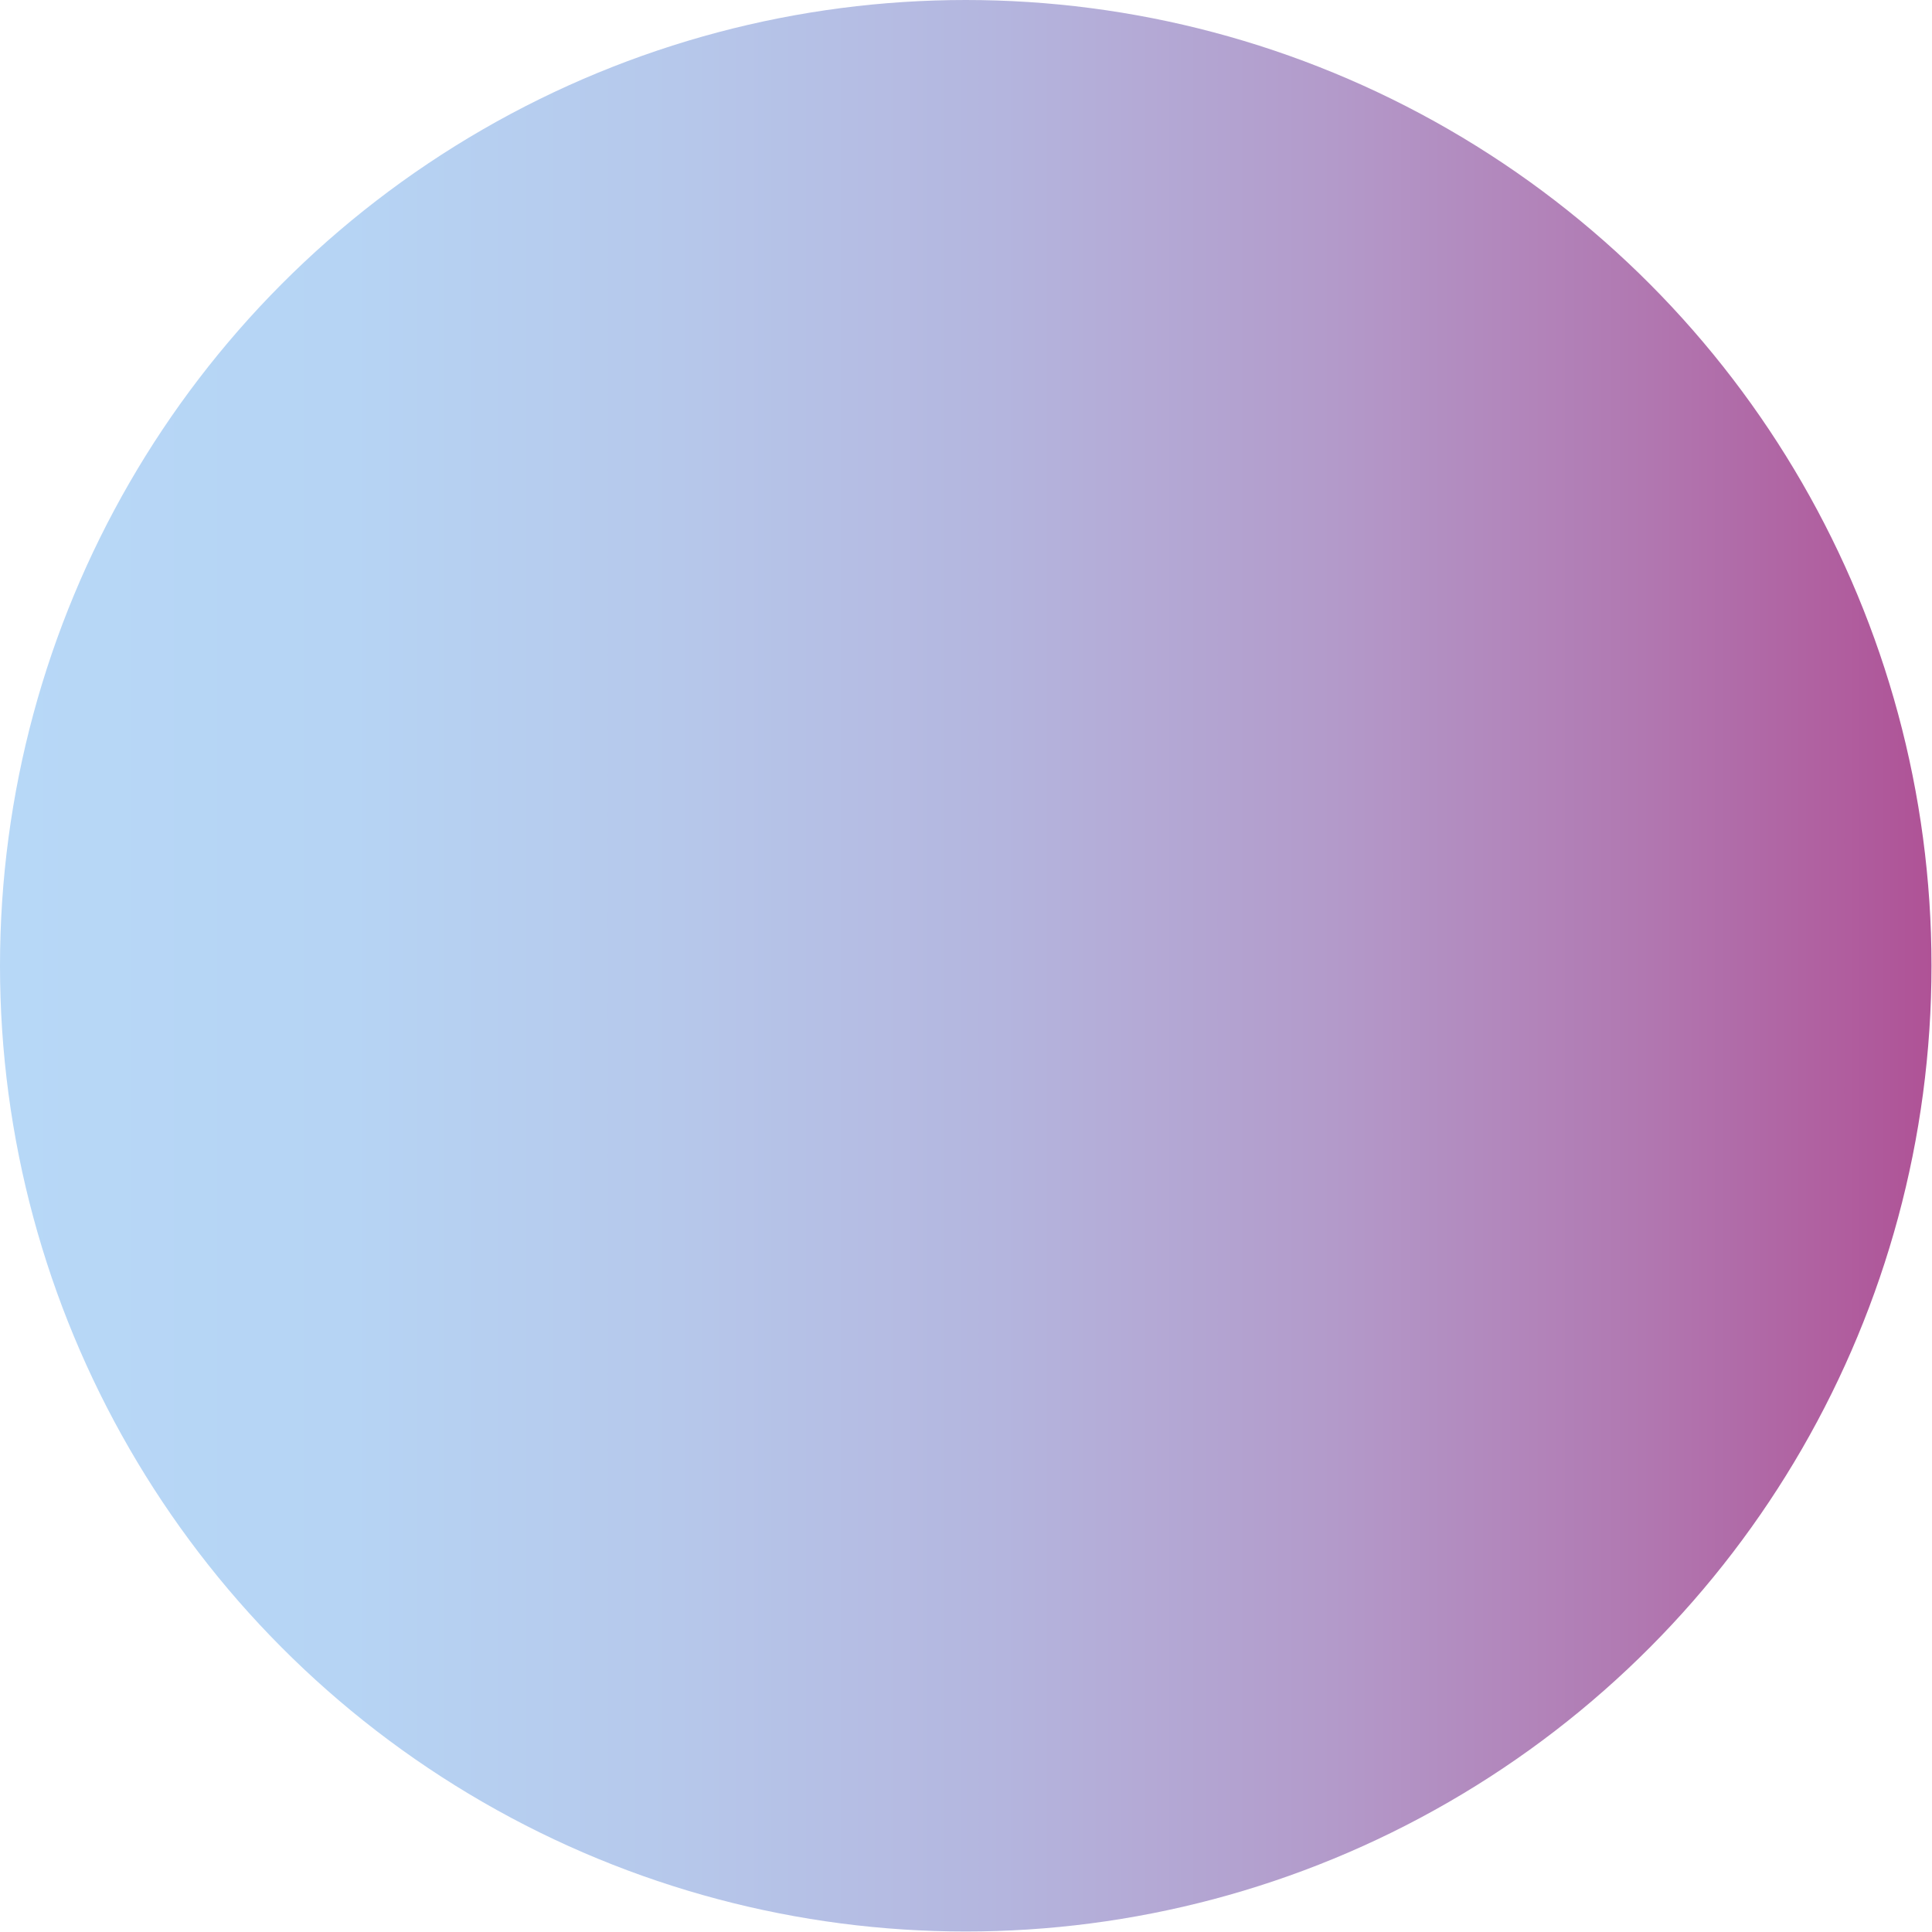 <?xml version="1.0" encoding="UTF-8"?> <svg xmlns="http://www.w3.org/2000/svg" xmlns:xlink="http://www.w3.org/1999/xlink" id="Layer_4" data-name="Layer 4" viewBox="0 0 38.87 38.87"><defs><style> .cls-1 { fill: url(#linear-gradient); } </style><linearGradient id="linear-gradient" x1="0" y1="19.43" x2="38.87" y2="19.43" gradientUnits="userSpaceOnUse"><stop offset="0" stop-color="#b7d8f7"></stop><stop offset=".18" stop-color="#b6d4f4"></stop><stop offset=".35" stop-color="#b6c8eb"></stop><stop offset=".52" stop-color="#b4b5de"></stop><stop offset=".69" stop-color="#b39aca"></stop><stop offset=".85" stop-color="#b178b1"></stop><stop offset="1" stop-color="#af5296"></stop></linearGradient></defs><circle class="cls-1" cx="19.43" cy="19.43" r="19.43"></circle></svg> 